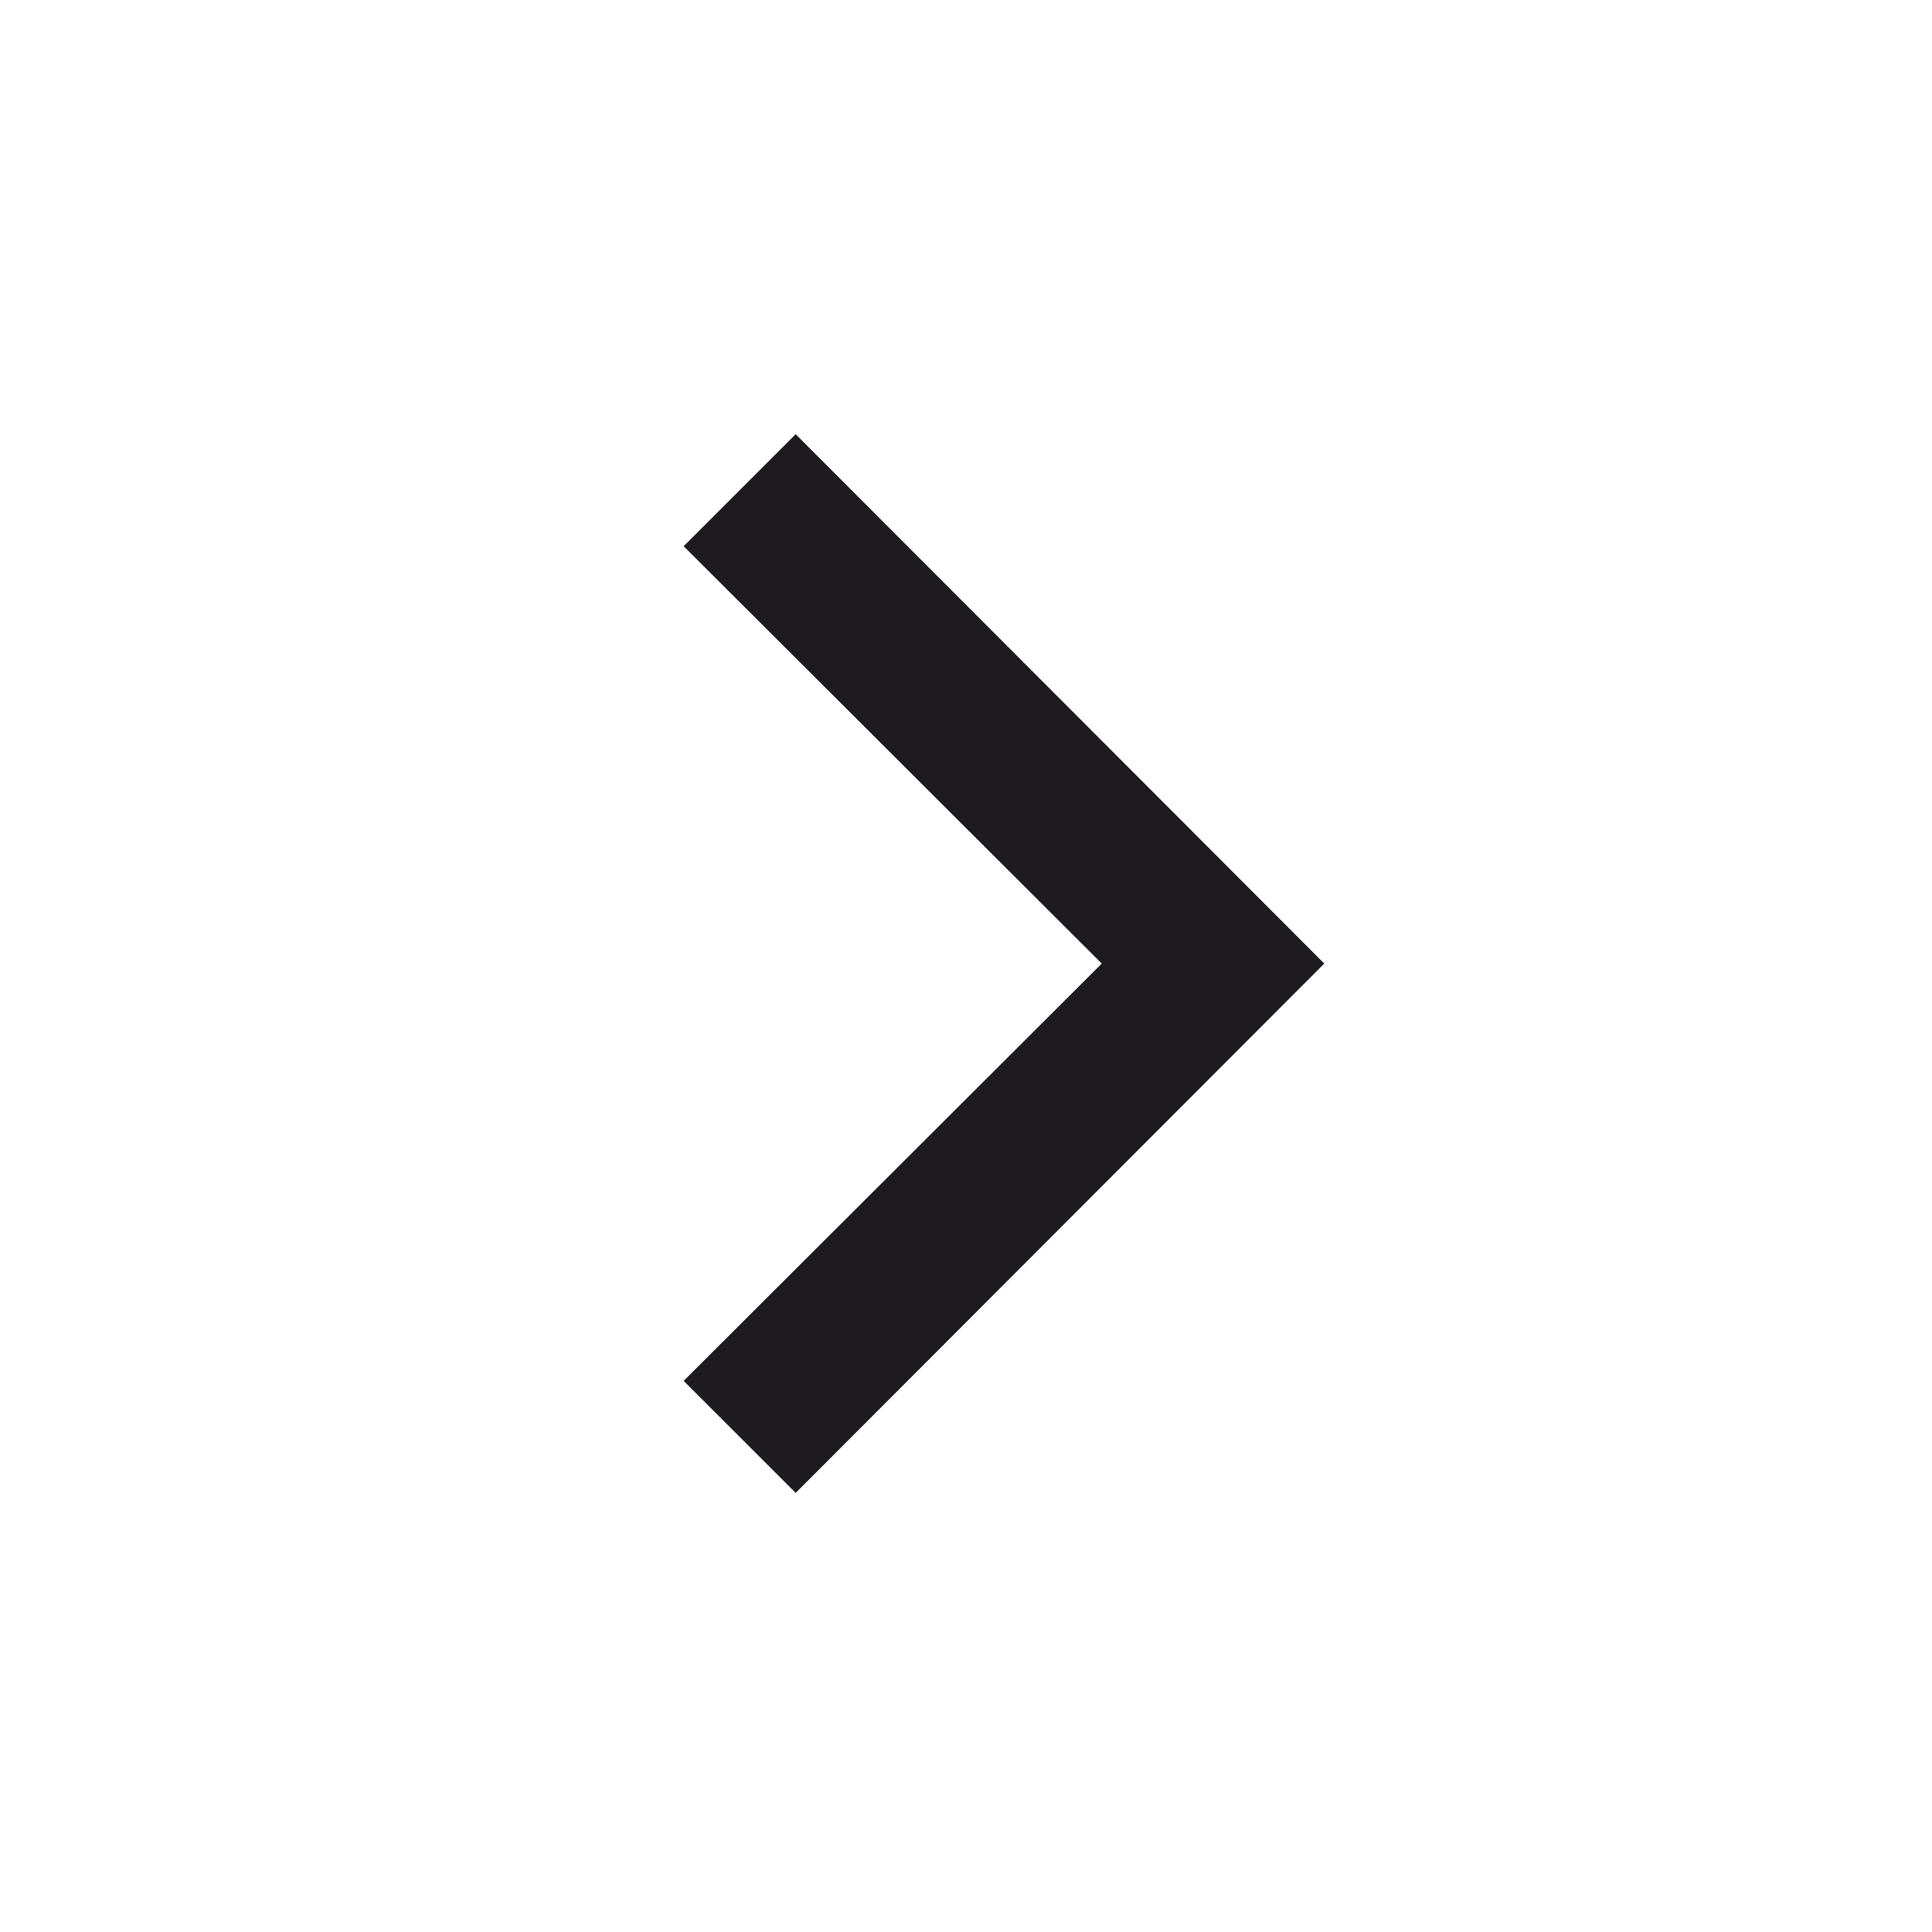 <svg xmlns="http://www.w3.org/2000/svg" width="50" height="50" viewBox="0 0 50 50" fill="none"><path d="M34.272 24.937L20.592 38.636L17.693 35.737L28.514 24.937L17.693 14.136L20.592 11.237L34.272 24.937Z" fill="#1D1B20"></path></svg>